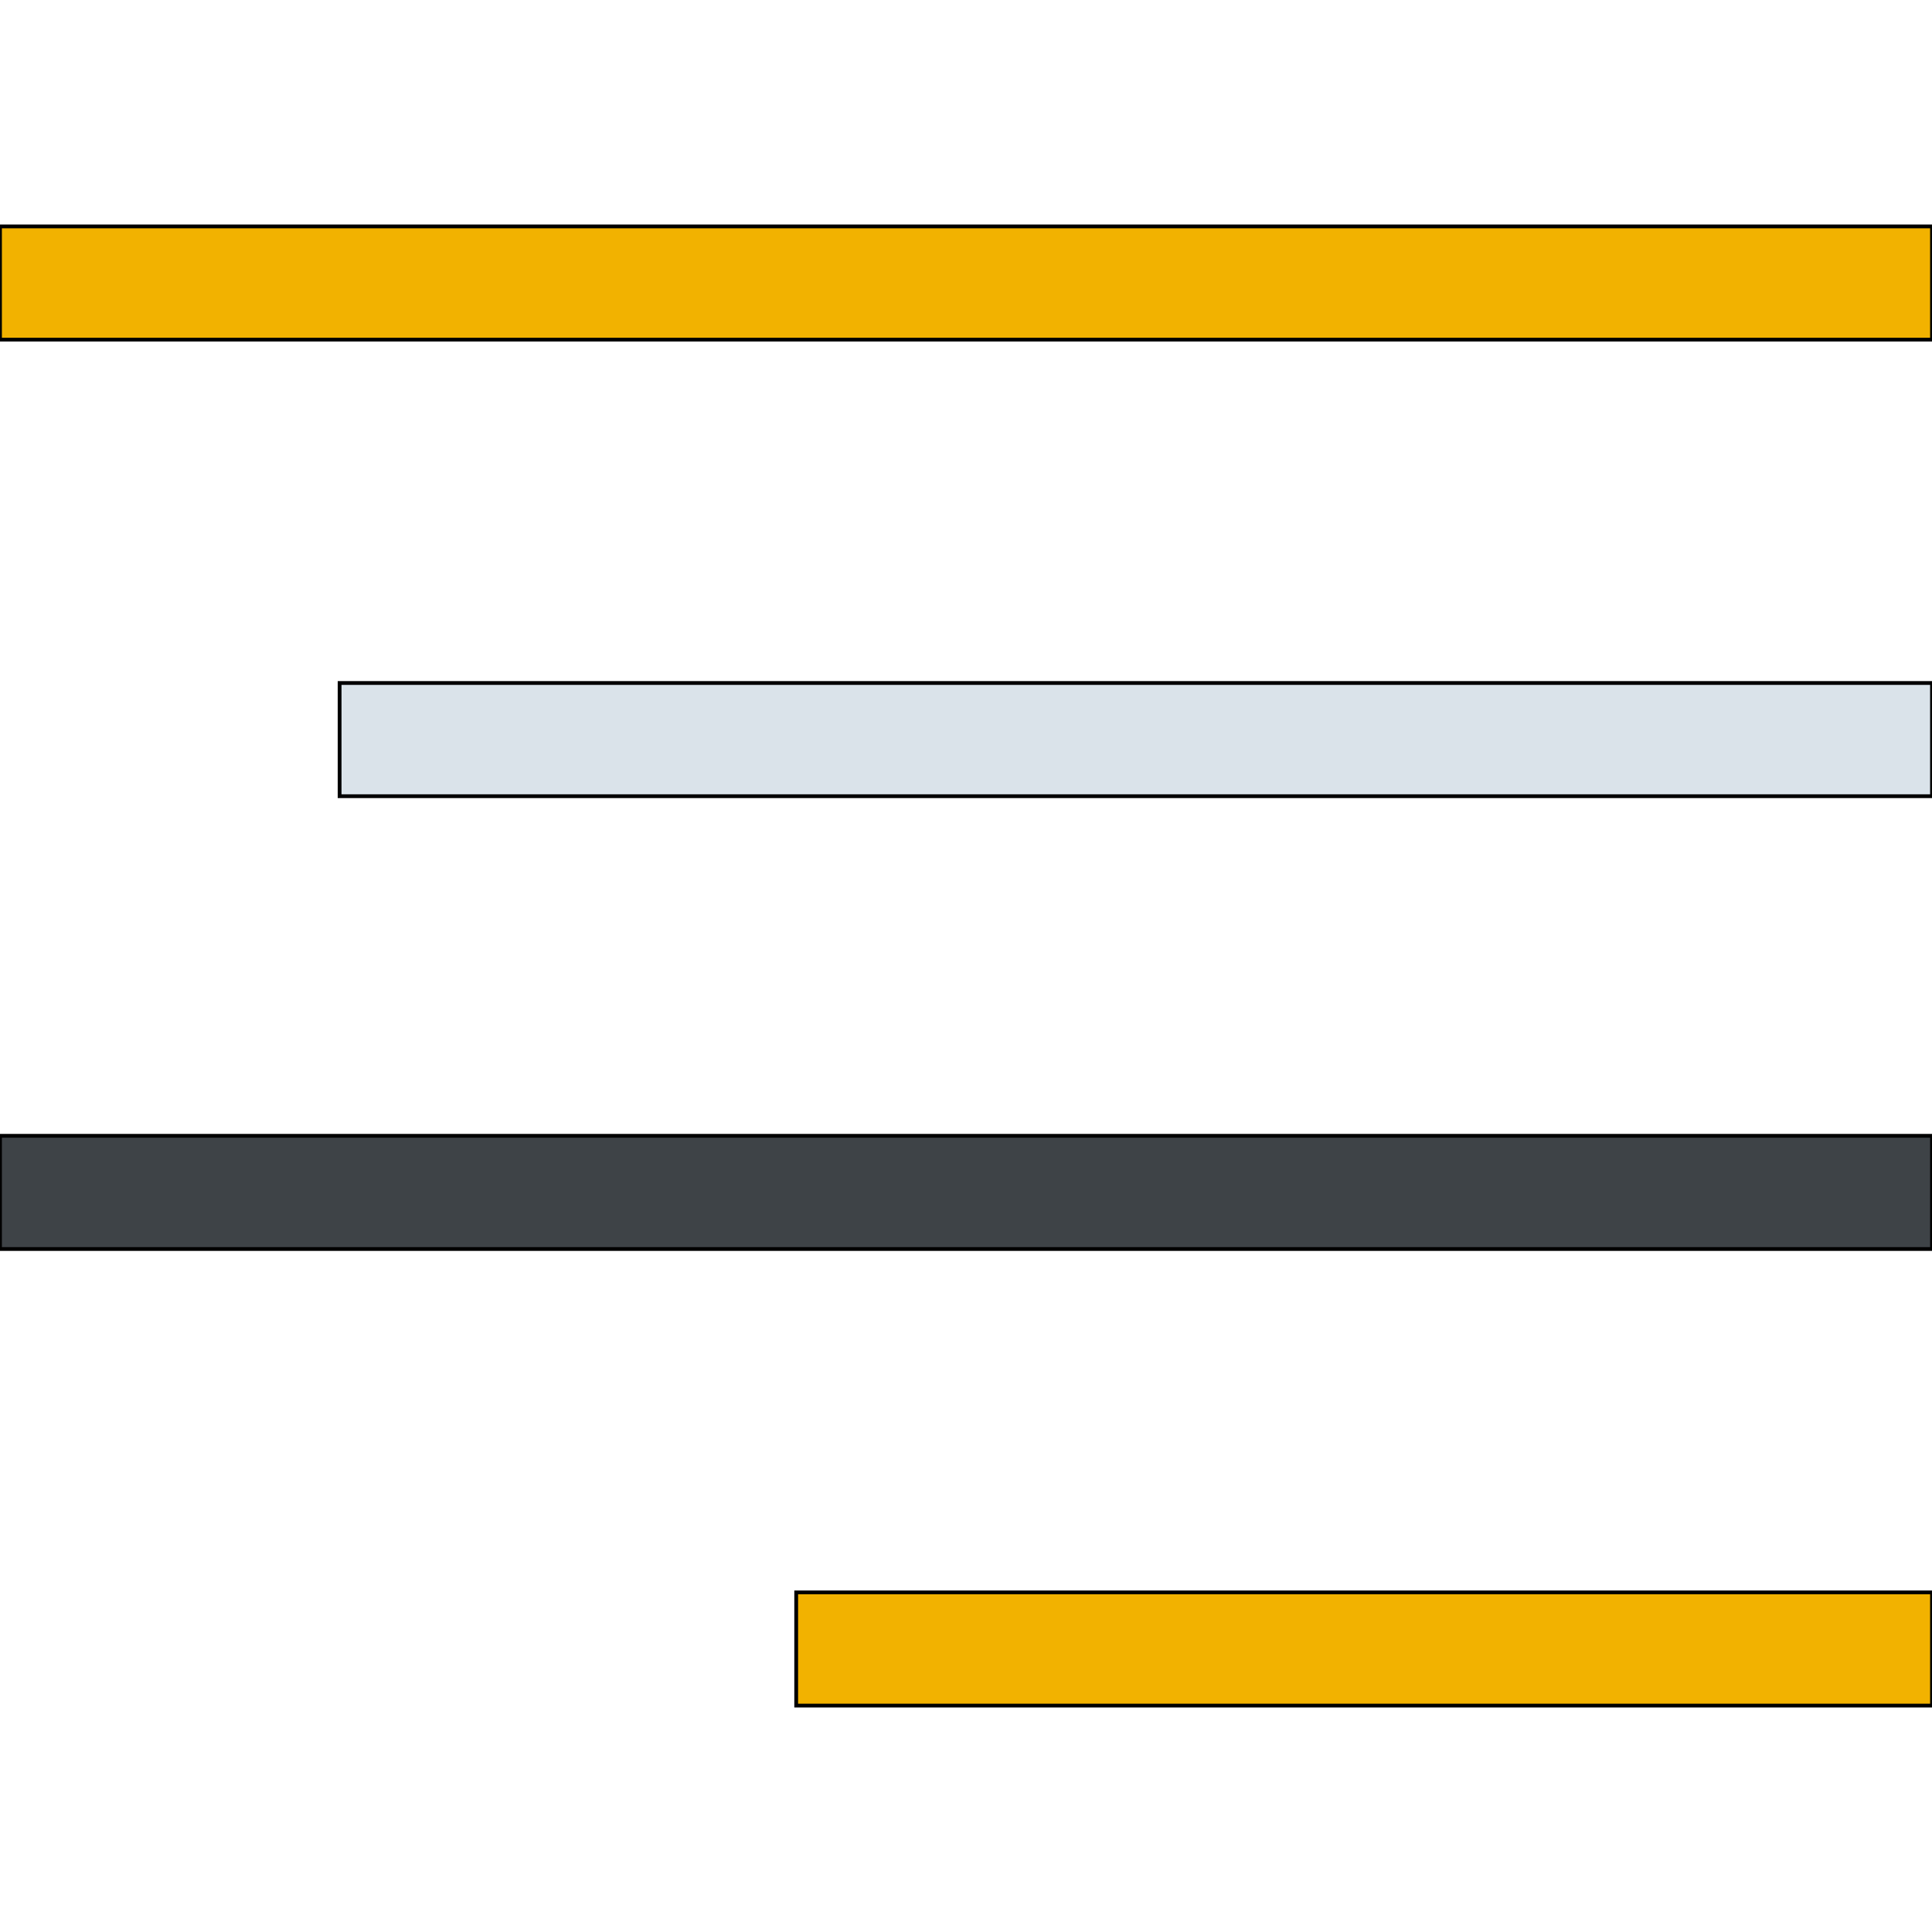 <svg id="th_the_align-right" width="100%" height="100%" xmlns="http://www.w3.org/2000/svg" version="1.1" xmlns:xlink="http://www.w3.org/1999/xlink" xmlns:svgjs="http://svgjs.com/svgjs" preserveAspectRatio="xMidYMin slice" data-uid="the_align-right" data-keyword="the_align-right" viewBox="0 0 512 512" data-colors="[&quot;#f2b200&quot;,&quot;#dae3ea&quot;,&quot;#3e4347&quot;,&quot;#f2b200&quot;]"><defs id="SvgjsDefs53770"></defs><path id="th_the_align-right_0" d="M512 60L512 90L0 90L0 60Z " fill-rule="evenodd" fill="#f2b200" stroke-width="1" stroke="#000000"></path><path id="th_the_align-right_1" d="M90 211L512 211L512 181L90 181Z " fill-rule="evenodd" fill="#dae3ea" stroke-width="1" stroke="#000000"></path><path id="th_the_align-right_2" d="M0 331L512 331L512 301L0 301Z " fill-rule="evenodd" fill="#3e4347" stroke-width="1" stroke="#000000"></path><path id="th_the_align-right_3" d="M211 452L512 452L512 422L211 422Z " fill-rule="evenodd" fill="#f2b200" stroke-width="1" stroke="#000000"></path></svg>
